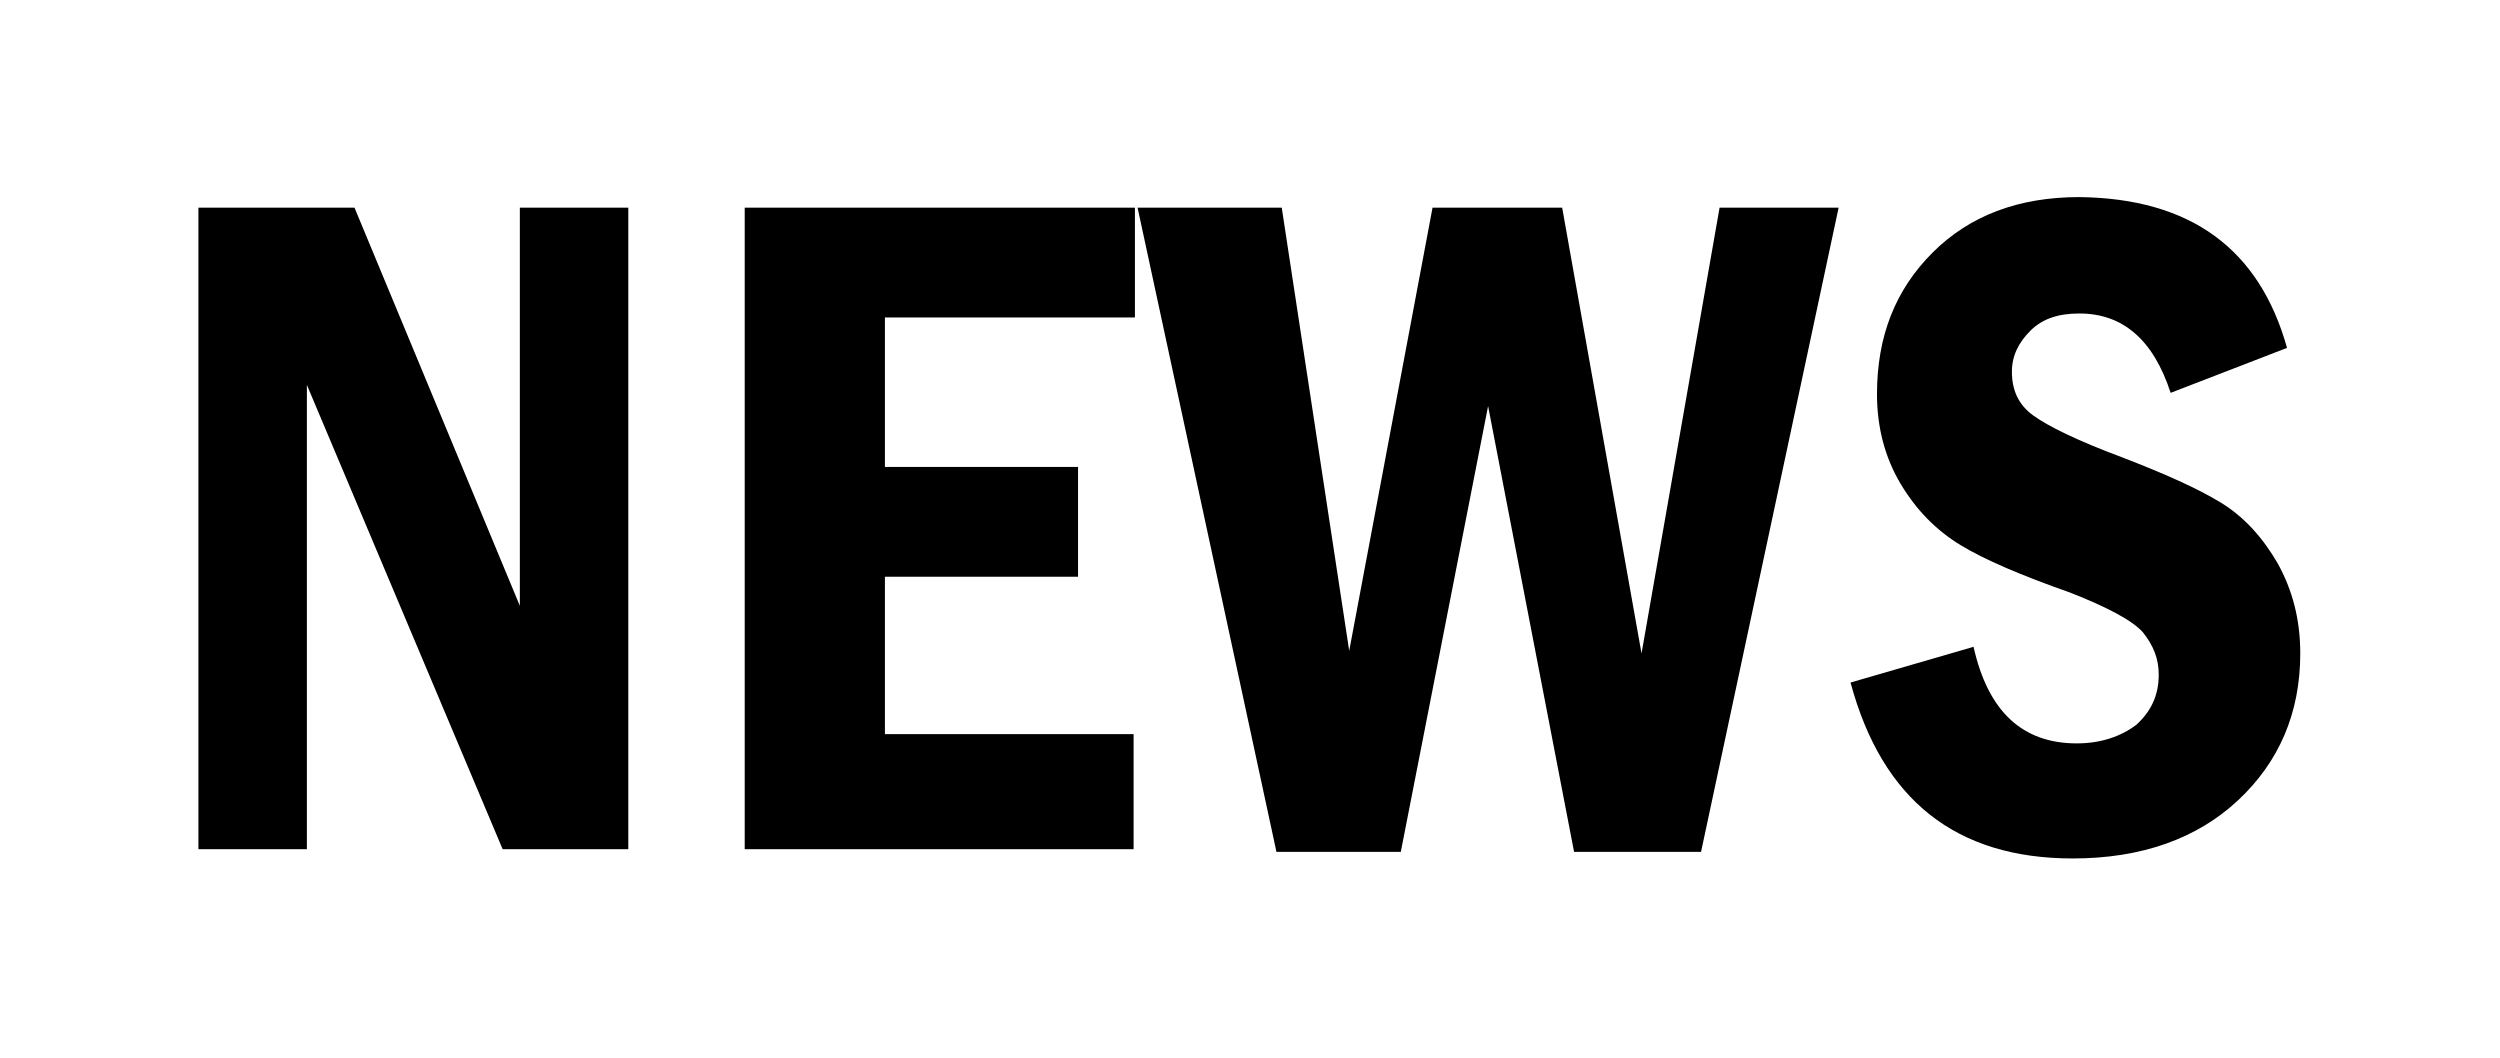 <?xml version="1.0" encoding="utf-8"?>
<!-- Generator: Adobe Illustrator 26.2.1, SVG Export Plug-In . SVG Version: 6.00 Build 0)  -->
<svg version="1.1" id="Ebene_1" xmlns="http://www.w3.org/2000/svg" xmlns:xlink="http://www.w3.org/1999/xlink" x="0px" y="0px"
	 viewBox="0 0 189 80" style="enable-background:new 0 0 189 80;" xml:space="preserve">
<style type="text/css">
	.st0{fill:#FFFFFF;}
</style>
<g>
	<rect class="st0" width="189" height="80"/>
</g>
<g>
	<path d="M15,15.7h11.8l12.5,30.1V15.7h8.2v48.5H38L23.2,29.1v35.1H15V15.7z"/>
	<path d="M56.3,15.7h29.5v8.3H66.9v11.3h14.6v8.3H66.9v11.9h18.8v8.7H56.3V15.7z"/>
	<path d="M86,15.7h10.9l5.1,33.5l6.3-33.5h9.8l6,33.7l5.9-33.7h9l-10.4,48.7H119l-6.5-33.7l-6.6,33.7h-9.4L86,15.7z"/>
	<path d="M172.9,26.3l-8.8,3.4c-1.3-4-3.6-6-6.9-6c-1.6,0-2.8,0.4-3.7,1.3c-0.9,0.9-1.4,1.9-1.4,3.1c0,1.4,0.5,2.5,1.6,3.3
		c1.1,0.8,3.3,1.9,6.8,3.2c3.1,1.2,5.6,2.3,7.4,3.4c1.8,1.1,3.2,2.7,4.3,4.6c1.1,2,1.7,4.2,1.7,6.8c0,4.5-1.6,8.2-4.7,11.1
		c-3.1,2.9-7.3,4.4-12.5,4.4c-8.8,0-14.4-4.4-16.8-13.3l9.3-2.7c1.1,4.9,3.7,7.3,7.8,7.3c1.8,0,3.3-0.5,4.5-1.4
		c1.1-1,1.7-2.2,1.7-3.8c0-1.2-0.4-2.2-1.2-3.2c-0.8-0.9-2.7-1.9-5.5-3c-3.7-1.3-6.5-2.5-8.3-3.6c-1.8-1.1-3.3-2.6-4.5-4.6
		c-1.2-2-1.8-4.3-1.8-6.8c0-4.4,1.4-7.9,4.2-10.7s6.5-4.2,11.1-4.2C165.6,15,170.8,18.8,172.9,26.3z"/>
</g>
</svg>
